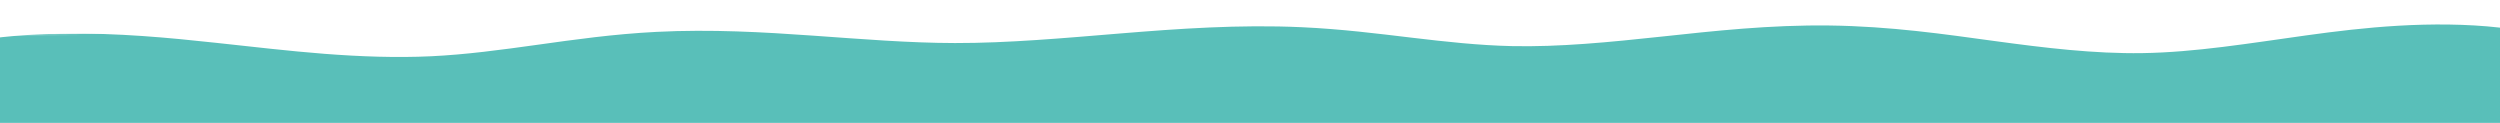 <svg width="1200" height="59" viewBox="0 0 1200 59" fill="none" xmlns="http://www.w3.org/2000/svg" preserveAspectRatio="none">
  <g clip-path="url(#clip0_67_156)">
    <mask id="mask0_67_156" style="mask-type:luminance" maskUnits="userSpaceOnUse" x="-60" y="4" width="1315"
      height="98">
      <path d="M-59.293 21.145L1253.08 4.759L1254.08 84.823L-58.293 101.209L-59.293 21.145Z" fill="white" />
    </mask>
    <g mask="url(#mask0_67_156)">
      <path
        d="M-32.307 30.013C-24.953 26.811 -14.938 24.343 -3.985 22.723C6.96 21.104 18.835 20.314 30.654 20.154C54.301 19.831 77.341 21.975 99.638 24.383C117.238 26.282 134.686 28.361 152.744 29.76C170.793 31.159 189.599 31.872 208.157 30.996C226.88 30.111 244.735 27.647 262.336 25.192C279.936 22.734 297.746 20.239 316.449 19.284C340.221 18.073 364.207 19.41 387.469 21.05C410.74 22.694 434.033 24.651 457.948 24.69C485.707 24.734 513.087 22.19 540.271 19.962C567.446 17.738 595.481 15.794 622.872 17.052C640.322 17.854 656.877 19.928 673.385 21.896C689.894 23.864 706.738 25.747 724.347 26.145C750.209 26.725 775.967 24.07 800.95 21.384C825.943 18.702 851.526 15.929 877.449 16.266C903.791 16.606 928.414 20.131 952.607 23.433C976.801 26.736 1002.08 29.917 1028.48 29.517C1057.36 29.083 1084.34 24.435 1111.34 20.687C1124.85 18.814 1138.68 17.137 1152.97 16.311C1167.28 15.484 1182.15 15.538 1195.69 17.073C1207.58 18.417 1218.21 20.894 1226.09 24.148C1233.97 27.4 1239.08 31.42 1240.72 35.633C1242.3 39.709 1240.68 43.902 1237.53 47.924C1234.38 51.949 1229.73 55.833 1225.13 59.706C1220.53 63.584 1215.96 67.482 1212.99 71.519C1210.04 75.554 1208.71 79.765 1210.68 83.815C1213.05 88.707 1220.06 93.133 1226.78 97.495C1233.5 101.86 1240.14 106.377 1241.67 111.316C1243.8 118.22 1235.76 125.093 1227.3 131.543C1218.82 137.989 1209.6 144.595 1209.17 151.564C1208.89 155.936 1212.15 160.228 1216.95 164.237C1221.74 168.245 1228.05 172.007 1234.17 175.794C1240.28 179.58 1246.25 183.42 1250.3 187.527C1254.34 191.637 1256.41 196.051 1254.57 200.397C1252.81 204.506 1247.55 208.452 1239.9 211.762C1232.25 215.073 1222.26 217.752 1211.21 219.652C1189.1 223.453 1163.24 224.077 1139.33 222.555C1118.11 221.202 1098.27 218.268 1077.91 215.934C1057.55 213.6 1035.85 211.841 1014.27 212.958C995.667 213.924 978.456 216.955 961.535 219.859C944.605 222.763 927.064 225.635 908.357 226.234C886.399 226.938 865.076 224.453 844.6 221.967C824.124 219.48 802.936 216.92 780.958 217.465C758.134 218.032 737.036 221.882 716.545 225.506C696.045 229.13 674.305 232.699 651.491 232.628C628.896 232.56 608.232 228.931 588.689 225.306C569.145 221.684 548.89 217.894 526.362 217.456C503.362 217.01 480.806 220.122 459.711 223.524C438.616 226.925 417.481 230.735 394.536 231.854C368.087 233.142 341.683 230.727 316.839 227.779C292.003 224.828 267.47 221.294 241.165 220.222C213.365 219.089 184.909 220.774 157.592 223.338C130.276 225.902 103.654 229.345 76.291 231.842C53.458 233.926 29.598 235.351 6.568 234.088C-4.951 233.455 -16.142 232.139 -25.849 230.022C-35.556 227.908 -43.734 224.97 -48.769 221.45C-56.247 216.231 -56.425 210.016 -52.481 204.253C-48.545 198.49 -40.754 193.081 -32.687 187.785C-25.56 183.096 -18.106 178.41 -13.779 173.373C-9.452 168.335 -8.455 162.833 -14.207 158.072C-18.67 154.379 -26.822 151.385 -34.727 148.441C-42.623 145.497 -50.584 142.422 -54.52 138.654C-58.216 135.117 -58.074 131.173 -55.589 127.448C-53.104 123.727 -48.376 120.192 -43.036 116.794C-32.365 110.004 -18.932 103.438 -14.983 95.93C-11.593 89.508 -15.554 82.965 -21.623 76.875C-27.7 70.789 -35.887 64.968 -41.374 58.81C-45.604 54.064 -48.207 49.079 -47.231 44.077C-46.256 39.073 -41.537 34.034 -32.307 30.013Z"
        fill="#59BFB9" />
    </g>
    <mask id="mask1_67_156" style="mask-type:luminance" maskUnits="userSpaceOnUse" x="-71" y="0" width="1339"
      height="102">
      <path d="M-70.997 17.361L1266.01 0.668L1267.05 84.661L-69.949 101.354L-70.997 17.361Z" fill="white" />
    </mask>
    <g mask="url(#mask1_67_156)">
      <path
        d="M30.567 16.13C17.491 16.308 4.133 17.181 -8.475 19.043C-21.119 20.914 -32.841 23.774 -41.645 27.615C-52.714 32.432 -58.032 38.265 -59.136 43.944C-60.24 49.592 -57.313 55.036 -52.815 60.086C-46.996 66.621 -38.726 72.477 -32.944 78.272C-27.189 84.047 -23.873 89.94 -26.729 95.352C-30.065 101.691 -42.4 107.913 -53.541 115.003C-59.124 118.555 -64.376 122.418 -67.228 126.688C-70.098 130.986 -70.422 135.678 -65.795 140.106C-60.882 144.801 -51.678 148.217 -43.69 151.197C-35.748 154.156 -28.711 156.856 -25.279 159.696C-20.871 163.341 -21.433 167.941 -25.23 172.37C-29.081 176.849 -36.065 181.308 -43.273 186.041C-51.412 191.39 -59.746 197.101 -64.102 203.471C-68.493 209.891 -68.541 217.014 -59.556 223.298C-53.492 227.533 -43.851 230.965 -32.555 233.425C-21.304 235.879 -8.6 237.354 4.277 238.062C29.959 239.47 55.511 237.877 79.062 235.725C107.226 233.157 133.875 229.71 160.437 227.214C186.971 224.724 213.881 223.182 239.348 224.218C263.457 225.2 287.232 228.576 312.551 231.582C337.952 234.596 366.162 237.283 395.86 235.838C421.609 234.583 443.815 230.492 464.565 227.145C485.214 223.816 505.89 221.099 525.292 221.477C544.303 221.847 563.115 225.223 582.686 228.851C602.384 232.501 624.684 236.573 650.995 236.653C677.561 236.736 701.08 232.724 721.807 229.057C742.398 225.417 762.054 221.963 781.446 221.481C800.118 221.018 819.772 223.275 840.239 225.761C860.807 228.258 883.764 231.054 909.099 230.244C930.71 229.55 949.595 226.361 966.661 223.433C983.664 220.516 999.749 217.767 1015.7 216.938C1034.2 215.98 1054.07 217.497 1073.73 219.751C1093.47 222.013 1113.81 225.05 1136.76 226.511C1162.75 228.167 1191.24 227.541 1216.35 223.227C1228.9 221.068 1240.33 218.018 1249.22 214.173C1258.12 210.319 1264.29 205.726 1266.37 200.842C1268.58 195.687 1266.09 190.67 1261.64 186.148C1257.19 181.641 1250.87 177.602 1244.69 173.78C1238.51 169.958 1232.45 166.318 1228.04 162.624C1223.63 158.943 1220.87 155.158 1221.1 151.516C1221.46 145.693 1229.63 139.579 1238.18 133.071C1246.79 126.516 1256.07 118.972 1253.54 110.769C1251.72 104.897 1244.2 99.955 1237.41 95.548C1230.64 91.159 1224.42 87.079 1222.45 83.038C1220.83 79.7 1221.88 76.033 1224.58 72.364C1227.28 68.685 1231.6 64.962 1236.19 61.098C1240.77 57.23 1245.65 53.193 1249.07 48.833C1252.48 44.464 1254.41 39.749 1252.55 34.979C1250.63 30.032 1244.68 25.362 1235.43 21.539C1226.17 17.718 1213.8 14.833 1199.83 13.251C1183.94 11.45 1167.11 11.43 1151.34 12.342C1135.63 13.248 1120.96 15.049 1107.12 16.969C1079.47 20.808 1053.75 25.112 1028.34 25.497C1005.11 25.845 981.389 22.969 957.397 19.695C933.322 16.409 907.493 12.621 878.3 12.242C849.572 11.87 822.643 14.871 797.678 17.553C772.776 20.225 748.482 22.641 725.535 22.126C709.912 21.775 694.053 20.044 677.682 18.093C661.292 16.143 644.016 13.942 624.862 13.063C594.801 11.682 565.284 13.804 537.818 16.054C510.397 18.3 483.962 20.703 458.398 20.662C436.368 20.627 413.842 18.772 390.279 17.11C366.68 15.443 341.299 13.963 315.042 15.304C294.373 16.358 275.673 19.023 258.082 21.478C240.517 23.929 223.607 26.219 206.887 27.008C190.322 27.789 172.947 27.165 155.773 25.835C138.581 24.502 121.425 22.465 103.606 20.545C81.008 18.104 56.654 15.776 30.567 16.13ZM30.749 24.178C51.929 23.889 73.683 25.846 95.669 28.222C113.051 30.096 130.799 32.22 149.706 33.685C168.639 35.153 188.867 35.953 209.427 34.981C230.161 34.004 248.961 31.365 266.589 28.903C284.199 26.445 301.109 24.118 317.855 23.265C339.134 22.179 361.725 23.374 384.667 24.994C407.637 26.614 431.687 28.675 457.506 28.715C487.451 28.762 515.786 26.084 542.724 23.874C569.617 21.672 596.169 19.906 620.882 21.041C636.628 21.765 652.453 23.717 669.089 25.696C685.734 27.68 703.572 29.72 723.167 30.16C751.935 30.808 779.147 27.911 804.231 25.218C829.241 22.532 853.489 19.988 876.606 20.286C900.097 20.592 923.507 23.852 947.827 27.171C972.221 30.502 999.039 33.987 1028.62 33.541C1060.96 33.051 1089.22 28.062 1115.57 24.404C1128.73 22.576 1141.72 21.023 1154.62 20.279C1167.45 19.535 1180.37 19.625 1191.57 20.892C1201.36 22.001 1210.25 24.073 1216.75 26.758C1223.25 29.44 1227.54 32.804 1228.88 36.285C1230.2 39.664 1228.88 43.34 1226 47.015C1223.12 50.702 1218.67 54.432 1214.07 58.319C1209.45 62.205 1204.64 66.278 1201.42 70.672C1198.19 75.079 1196.59 79.83 1198.9 84.594C1201.68 90.335 1209.47 95.107 1216.15 99.442C1222.8 103.762 1228.56 107.86 1229.8 111.864C1231.53 117.47 1224.73 123.674 1216.41 130.011C1208.02 136.398 1197.74 143.496 1197.24 151.612C1196.92 156.715 1200.68 161.514 1205.86 165.846C1211.03 170.169 1217.58 174.057 1223.65 177.81C1229.7 181.557 1235.31 185.202 1238.96 188.909C1242.59 192.603 1244.26 196.417 1242.76 199.952C1241.33 203.286 1236.97 206.585 1230.58 209.352C1224.17 212.128 1215.62 214.436 1206.07 216.075C1186.95 219.363 1163.75 219.987 1141.91 218.596C1122.42 217.356 1103.06 214.524 1082.08 212.118C1061.02 209.703 1037.5 207.703 1012.84 208.982C991.584 210.082 973.248 213.391 956.408 216.281C939.624 219.162 923.427 221.719 907.614 222.227C889.043 222.821 869.345 220.648 848.969 218.172C828.484 215.686 805.753 212.823 780.471 213.452C754.224 214.102 731.673 218.347 711.273 221.952C691.009 225.536 671.058 228.659 651.996 228.602C633.107 228.544 614.089 225.357 594.7 221.762C575.185 218.146 553.476 213.943 527.441 213.439C500.842 212.921 476.407 216.428 454.857 219.903C433.417 223.358 413.353 226.887 393.211 227.866C369.993 228.998 345.405 226.858 321.126 223.977C296.765 221.084 271.474 217.384 242.973 216.223C212.841 214.997 182.838 216.824 154.748 219.462C126.686 222.096 100.091 225.533 73.537 227.958C51.414 229.978 29.245 231.232 8.859 230.114C-1.302 229.553 -10.979 228.399 -19.143 226.622C-27.261 224.851 -33.986 222.405 -37.991 219.605C-43.944 215.445 -44.348 210.142 -40.86 205.035C-37.336 199.879 -30.087 194.768 -22.111 189.529C-15.047 184.887 -7.13 179.974 -2.319 174.375C2.528 168.729 3.969 162.325 -3.126 156.447C-8.628 151.901 -17.904 148.615 -25.754 145.686C-33.568 142.774 -40.287 140.046 -43.255 137.206C-46.02 134.557 -46.051 131.361 -43.95 128.212C-41.831 125.032 -37.618 121.826 -32.531 118.588C-22.331 112.096 -7.8 105.184 -3.237 96.508C0.678 89.075 -3.911 81.886 -10.302 75.481C-16.666 69.1 -24.788 63.319 -29.933 57.537C-33.896 53.089 -36.174 48.567 -35.318 44.208C-34.479 39.881 -30.352 35.635 -22.961 32.414C-17.065 29.847 -8.767 27.772 0.496 26.404C9.796 25.029 20.178 24.319 30.749 24.178Z"
        fill="#59BFB9" />
    </g>
  </g>
  <defs>
    <clipPath id="clip0_67_156">
      <rect width="1376" height="112" fill="white" transform="translate(-89.645 17.593) rotate(-0.715)" />
    </clipPath>
  </defs>
</svg>